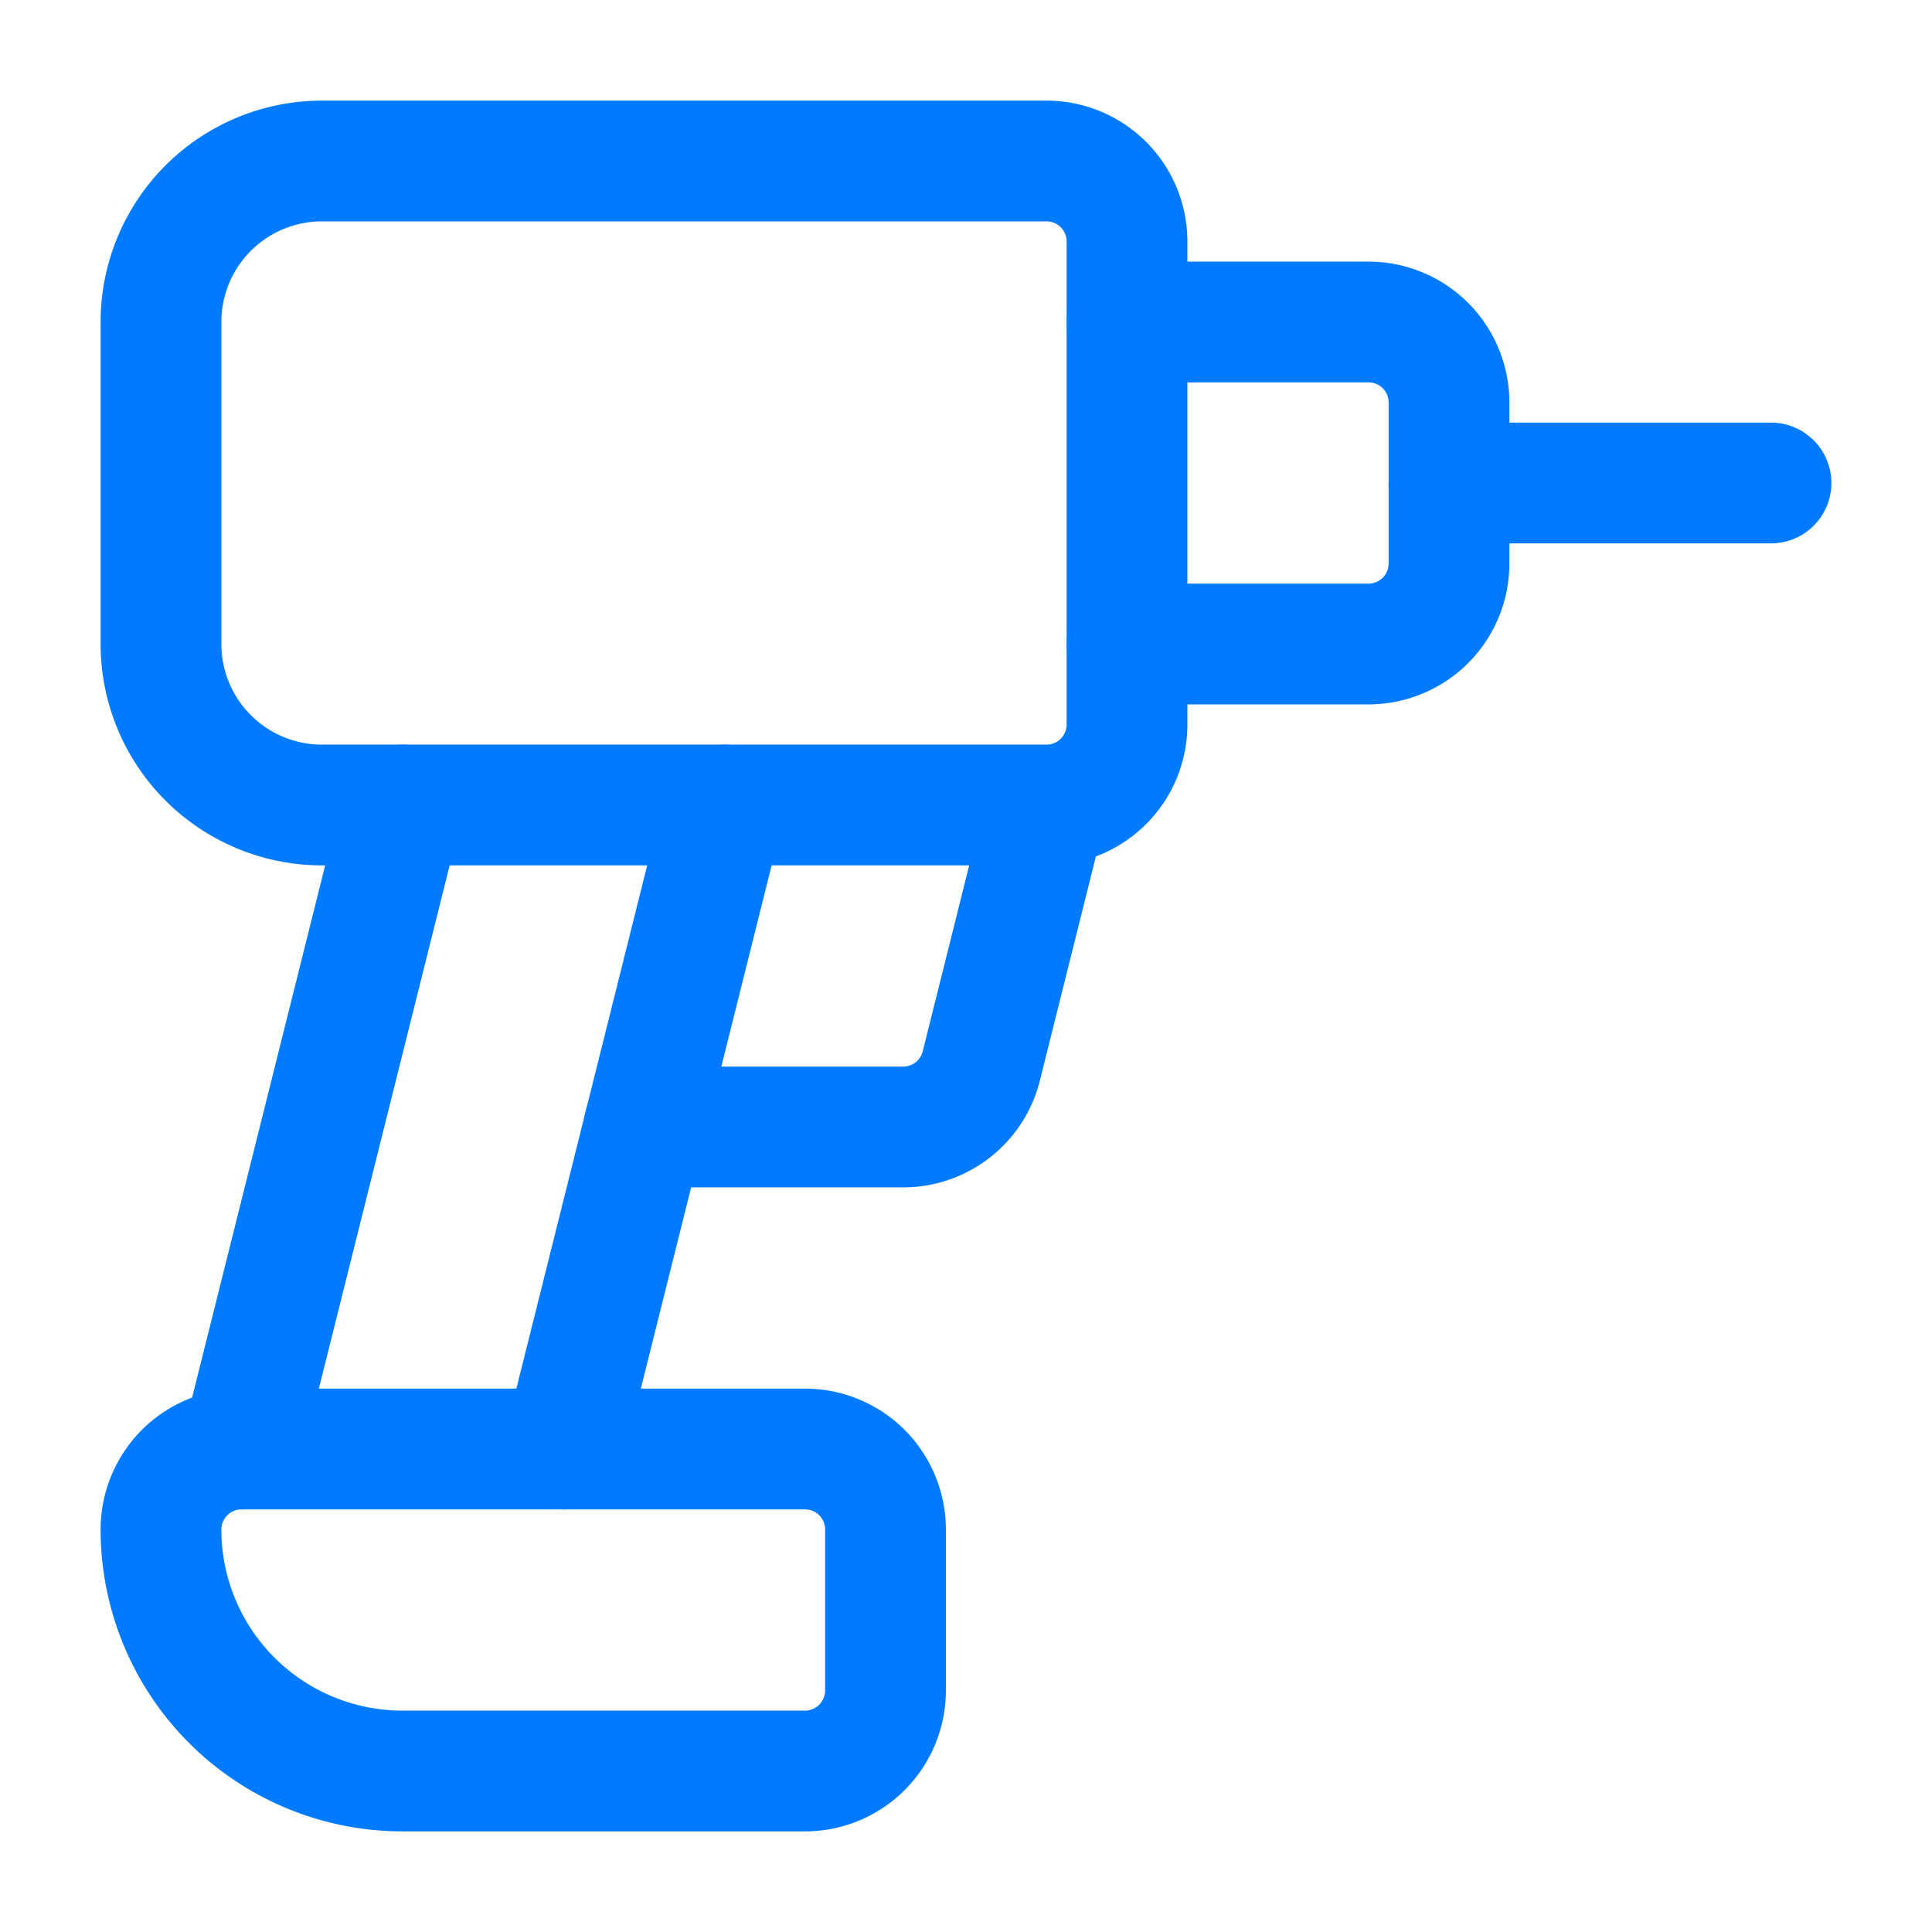<svg xmlns="http://www.w3.org/2000/svg" width="24" height="24" viewBox="0 0 24 24" fill="none" stroke="#007bff" stroke-width="1.5" stroke-linecap="round" stroke-linejoin="round" class="lucide lucide-drill-icon lucide-drill"><path d="M10 18a1 1 0 0 1 1 1v2a1 1 0 0 1-1 1H5a3 3 0 0 1-3-3 1 1 0 0 1 1-1z"></path><path d="M13 10H4a2 2 0 0 1-2-2V4a2 2 0 0 1 2-2h9a1 1 0 0 1 1 1v6a1 1 0 0 1-1 1l-.81 3.242a1 1 0 0 1-.97.758H8"></path><path d="M14 4h3a1 1 0 0 1 1 1v2a1 1 0 0 1-1 1h-3"></path><path d="M18 6h4"></path><path d="m5 10-2 8"></path><path d="m7 18 2-8"></path></svg>
